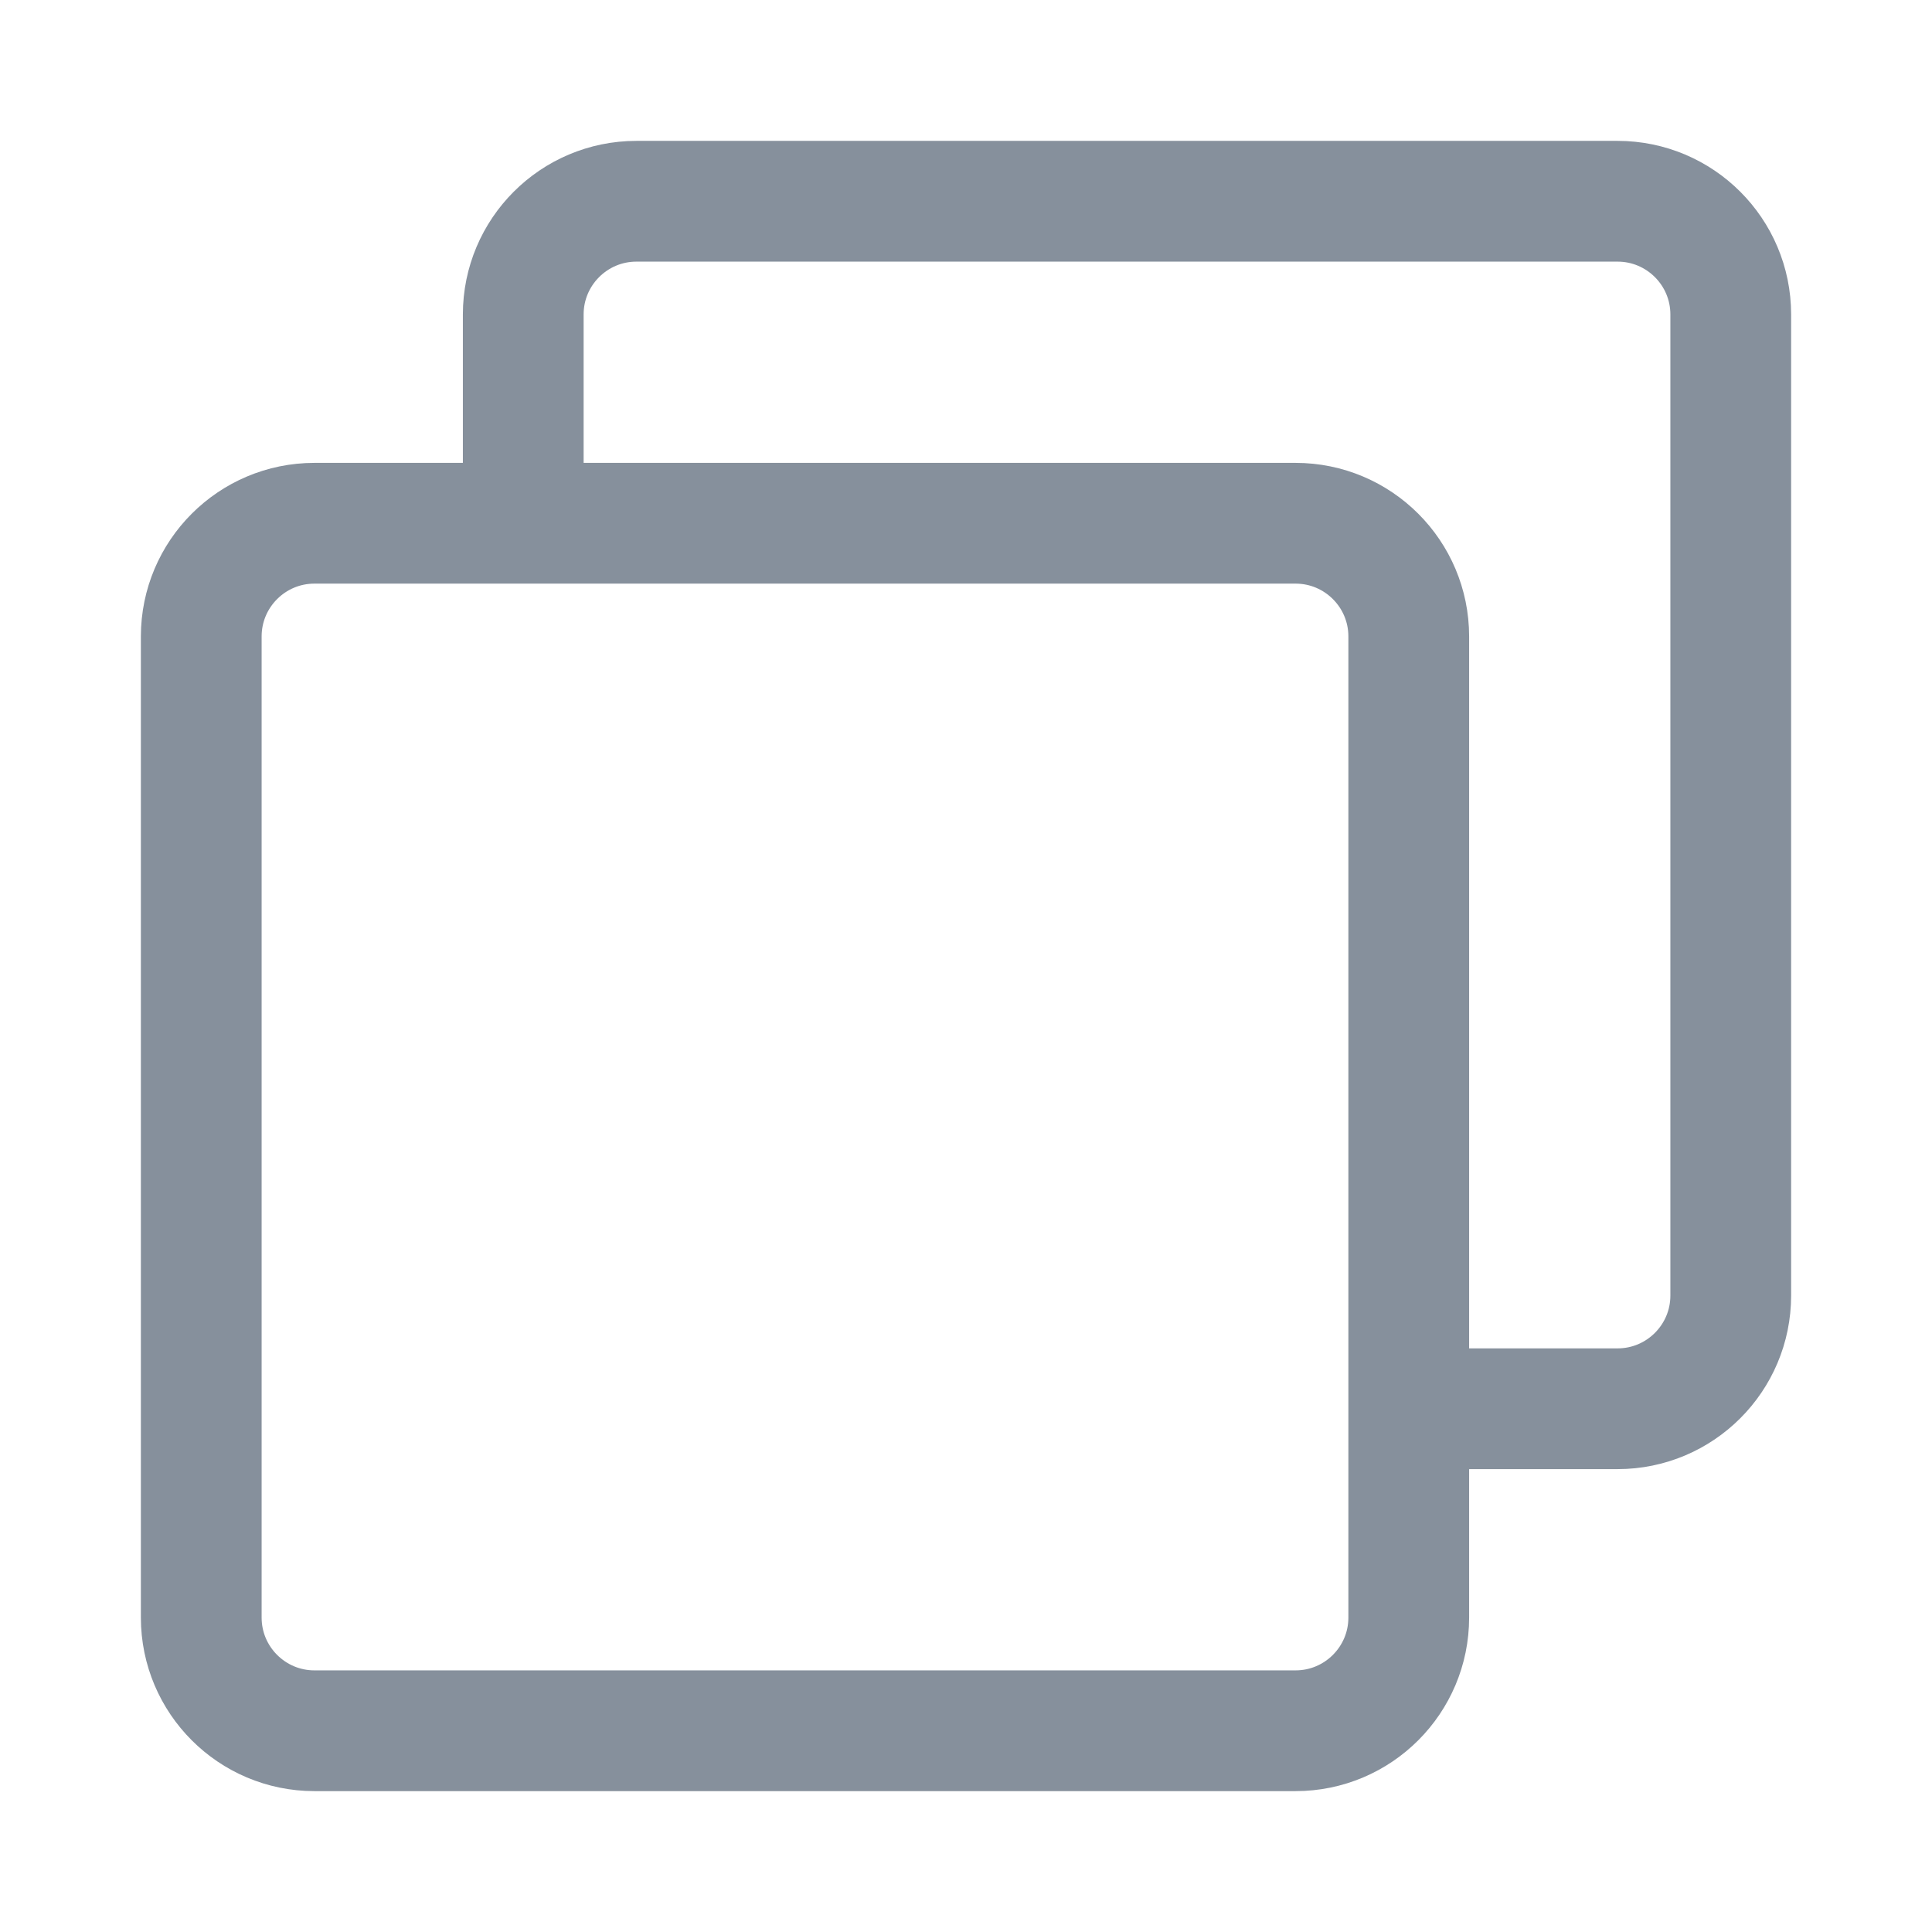 <svg width="24" height="24" viewBox="0 0 24 24" fill="none" xmlns="http://www.w3.org/2000/svg">
<g id="Copy (&#229;&#164;&#141;&#229;&#136;&#182;)">
<path id="Vector" d="M6.5 6.216V3.906C6.5 3.13 7.13 2.5 7.906 2.5H20.094C20.87 2.5 21.5 3.13 21.5 3.906V16.094C21.5 16.87 20.87 17.5 20.094 17.5H17.758" stroke="#86909C" stroke-width="1.5" stroke-linecap="round" stroke-linejoin="round"/>
<path id="Vector_2" d="M16.094 6.5H3.906C3.13 6.5 2.5 7.13 2.5 7.906V20.094C2.5 20.87 3.13 21.5 3.906 21.5H16.094C16.87 21.5 17.5 20.87 17.5 20.094V7.906C17.5 7.13 16.87 6.5 16.094 6.5Z" stroke="#86909C" stroke-width="1.5" stroke-linejoin="round"/>
</g>
</svg>

